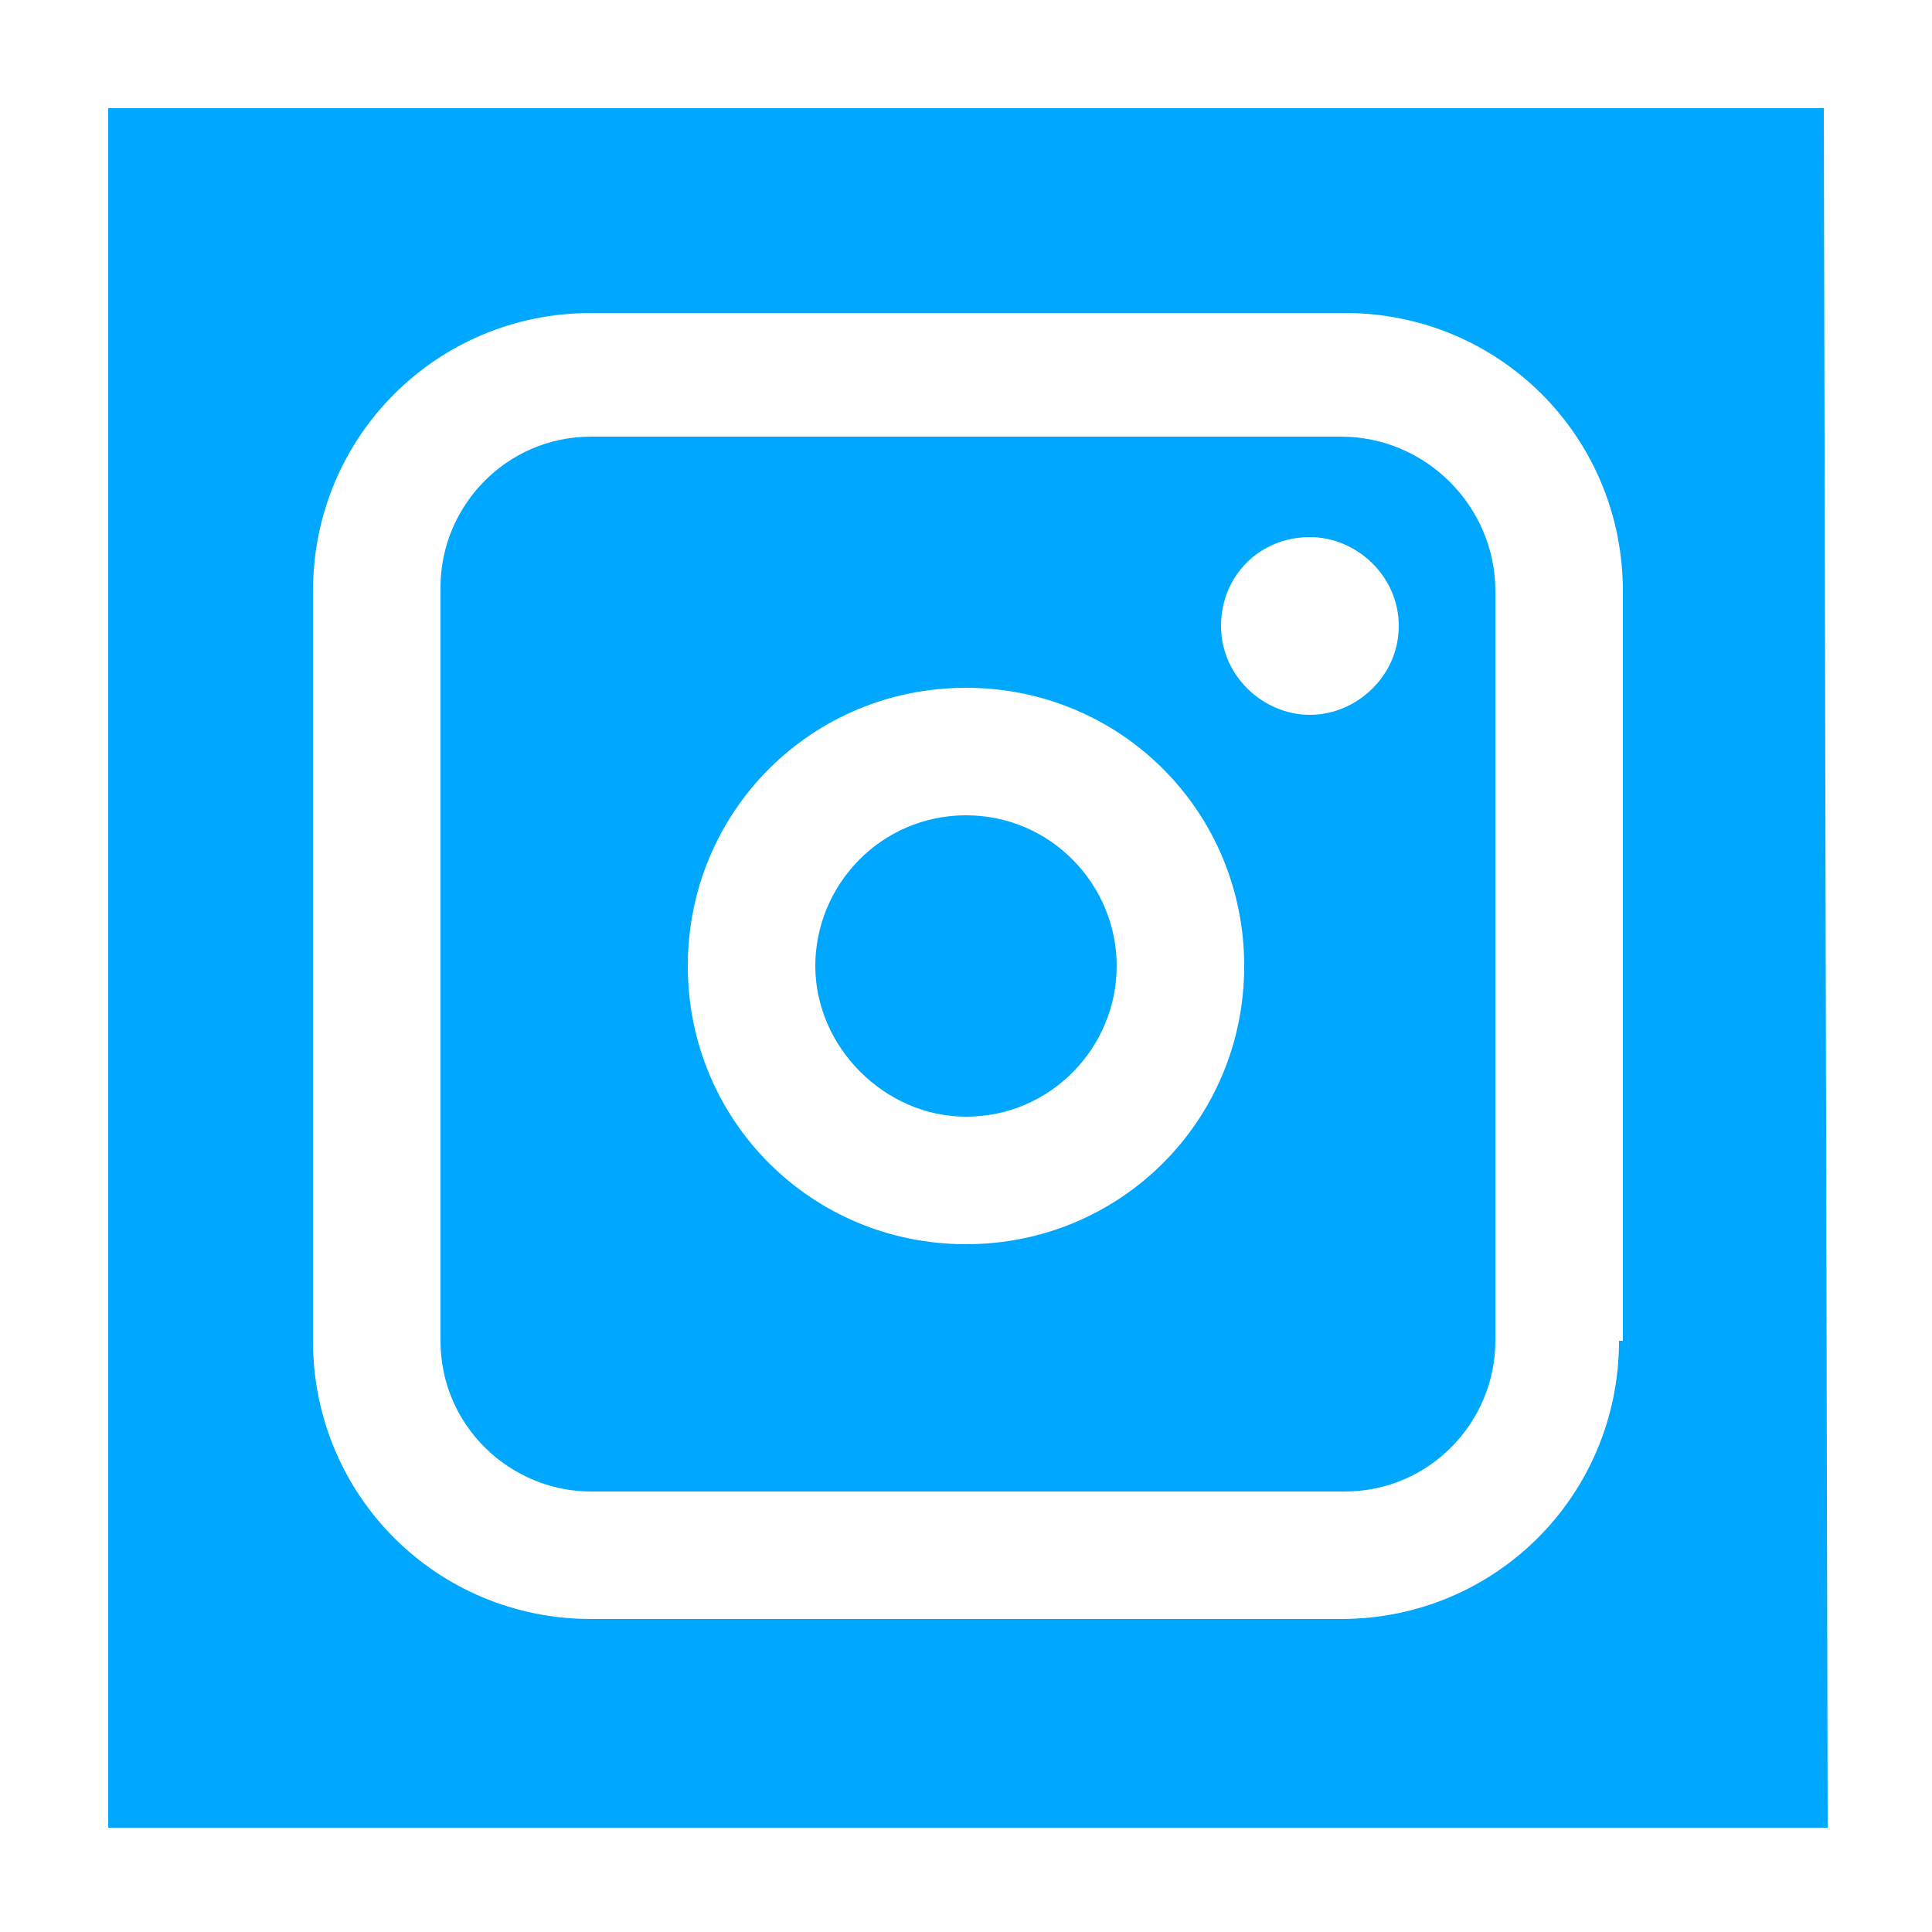 <?xml version="1.0" encoding="UTF-8"?>
<!-- Generator: Adobe Illustrator 27.0.1, SVG Export Plug-In . SVG Version: 6.00 Build 0)  -->
<svg xmlns="http://www.w3.org/2000/svg" xmlns:xlink="http://www.w3.org/1999/xlink" version="1.1" id="Ebene_1" x="0px" y="0px" width="50px" height="50px" viewBox="0 0 50 50" style="enable-background:new 0 0 50 50;" xml:space="preserve">
<style type="text/css">
	.st0{fill:#00A7FF;}
</style>
<g>
	<path class="st0" d="M25,21.1c-2.2,0-3.9,1.8-3.9,3.9s1.8,3.9,3.9,3.9c2.2,0,3.9-1.8,3.9-3.9S27.2,21.1,25,21.1z"></path>
	<path class="st0" d="M34.7,11.3H15.3c-2.2,0-3.9,1.8-3.9,3.9v19.5c0,2.2,1.8,3.9,3.9,3.9h19.5c2.2,0,3.9-1.8,3.9-3.9V15.3   C38.7,13.1,36.9,11.3,34.7,11.3z M25,32.2c-4,0-7.2-3.2-7.2-7.2s3.2-7.2,7.2-7.2c4,0,7.2,3.2,7.2,7.2S29,32.2,25,32.2z M33.9,18.5   c-1.2,0-2.3-1-2.3-2.3s1-2.3,2.3-2.3c1.2,0,2.3,1,2.3,2.3S35.1,18.5,33.9,18.5z"></path>
	<path class="st0" d="M47.2,2.8H2.8v44.5c0,0,0,0,0,0h44.5L47.2,2.8C47.2,2.8,47.2,2.8,47.2,2.8z M41.9,34.7c0,4-3.2,7.2-7.2,7.2   H15.3c-4,0-7.2-3.2-7.2-7.2V15.3c0-4,3.2-7.2,7.2-7.2h19.5c4,0,7.2,3.2,7.2,7.2V34.7z"></path>
</g>
</svg>
